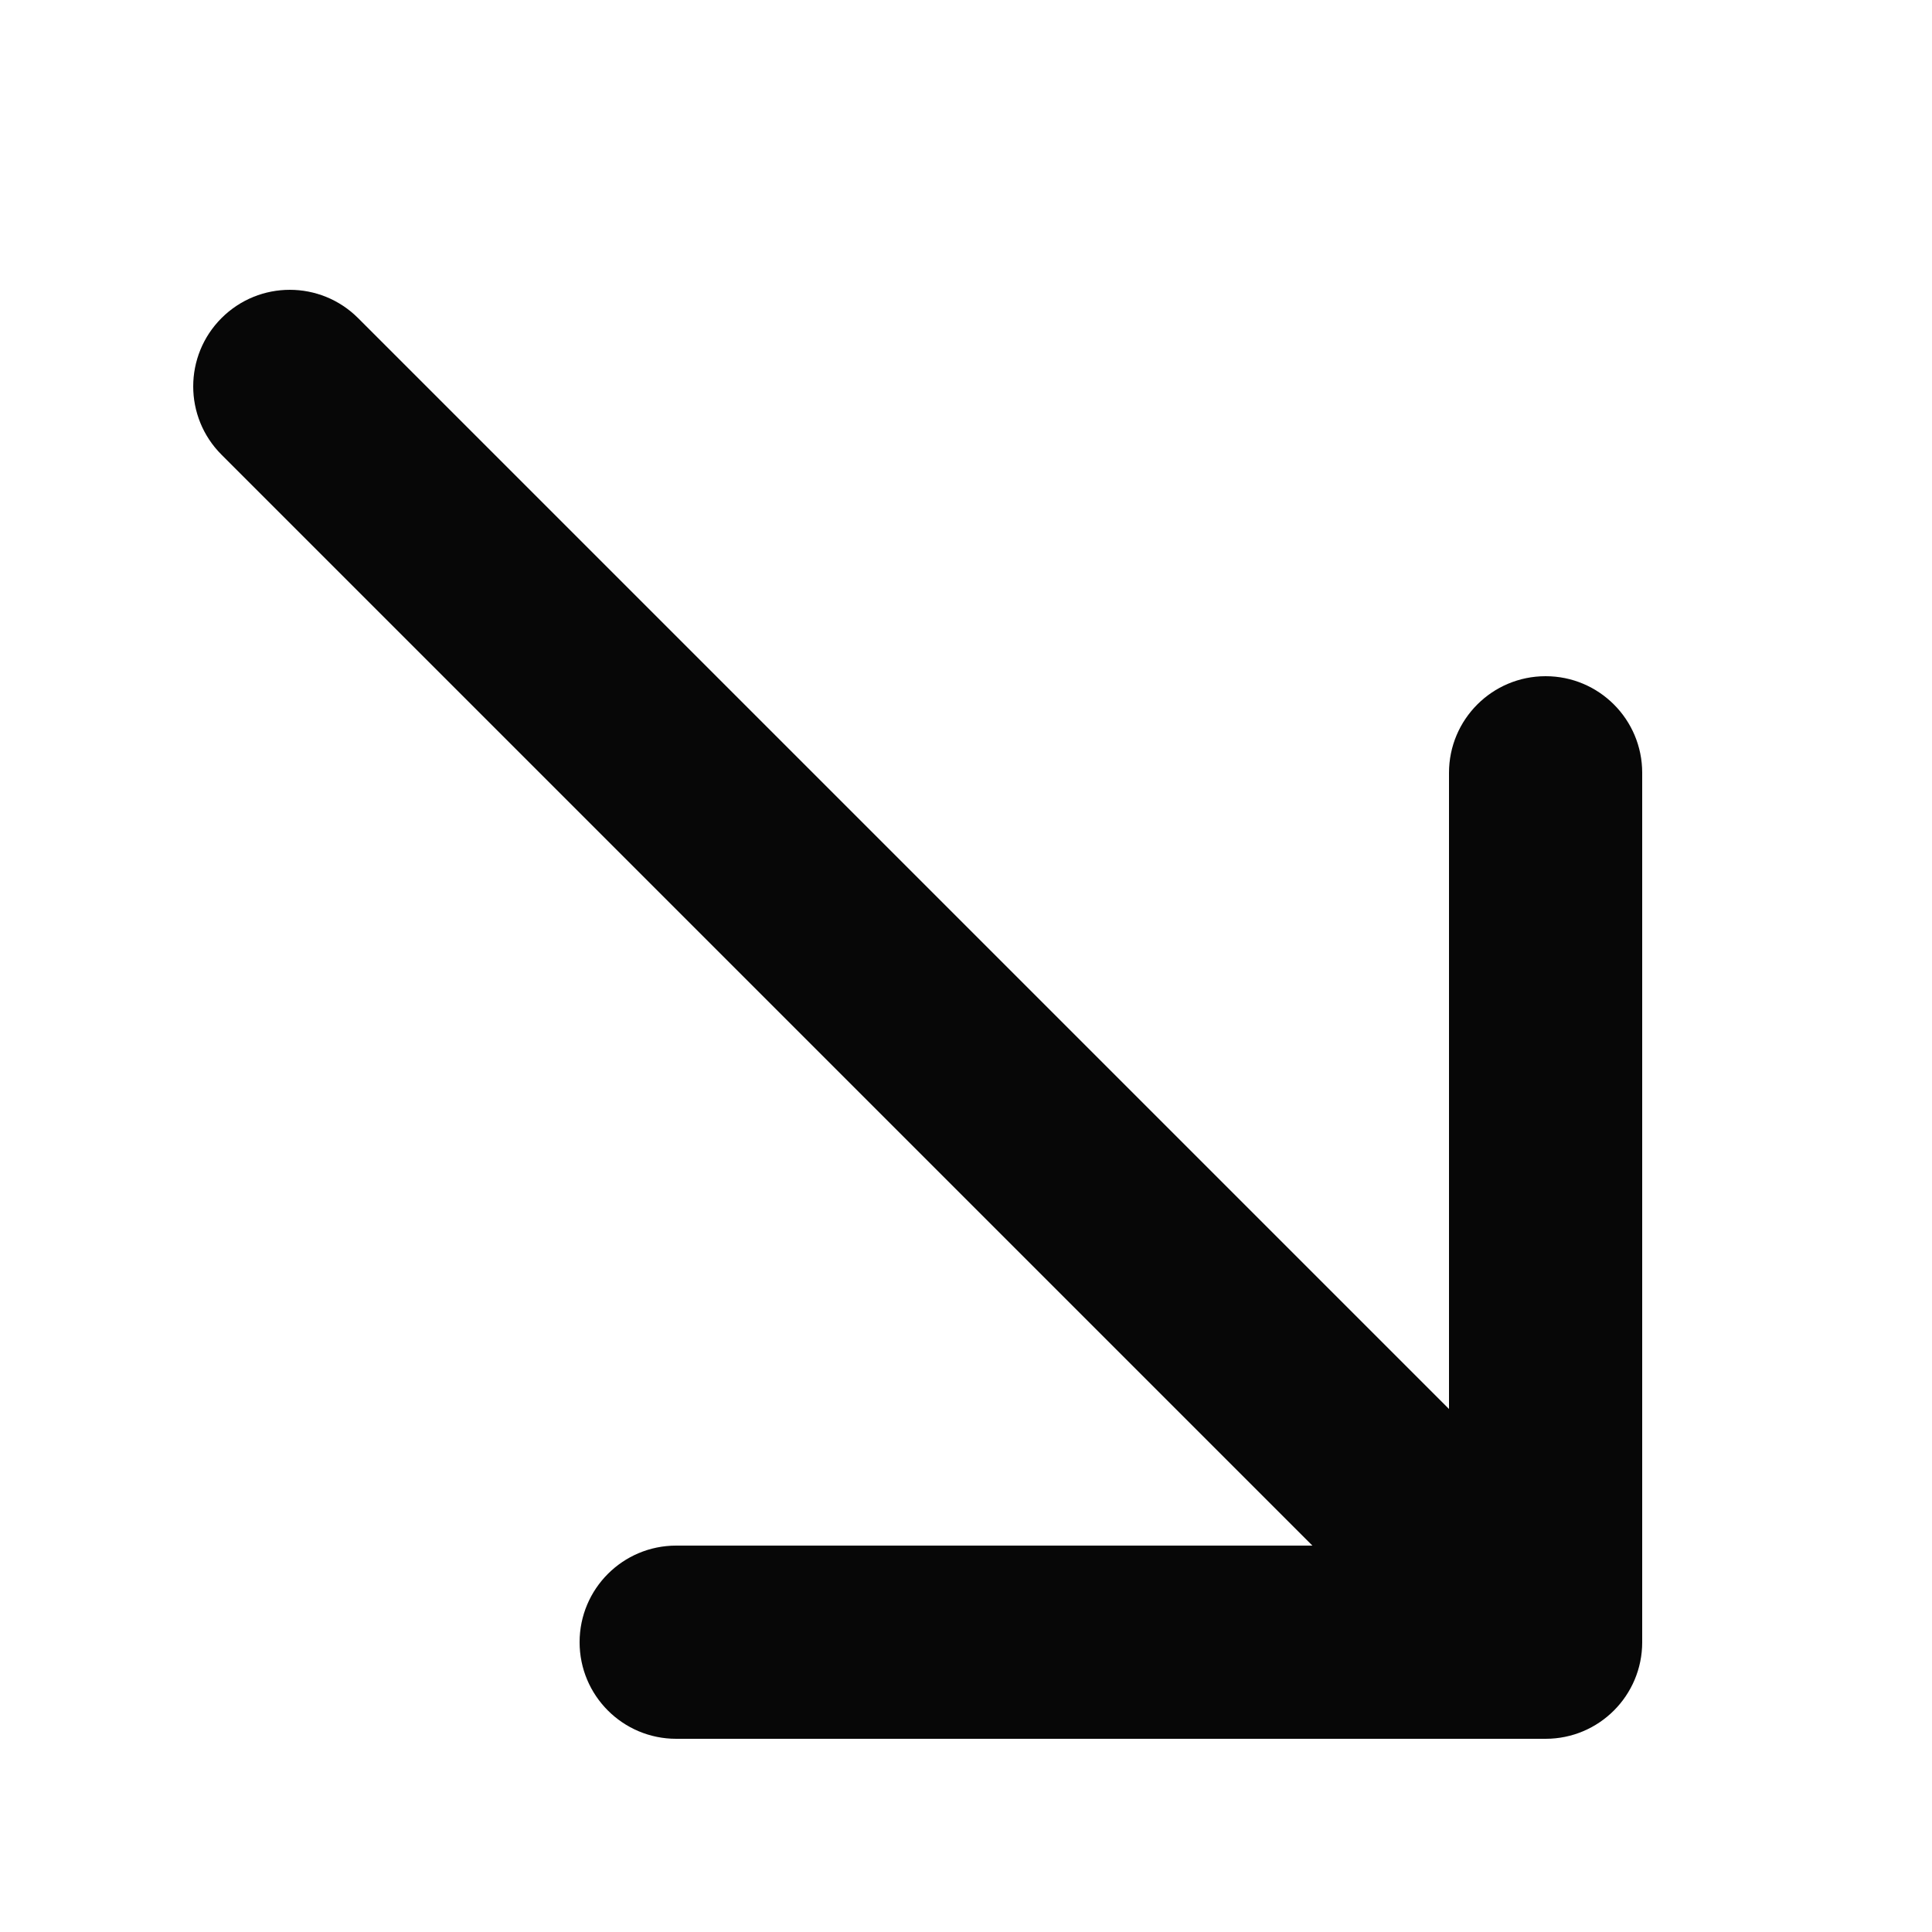 <?xml version="1.0" encoding="UTF-8"?>
<svg xmlns="http://www.w3.org/2000/svg" width="40" height="40" viewBox="0 0 40 40" fill="none">
  <path d="M7.414 6.586C6.633 5.805 5.367 5.805 4.586 6.586C3.805 7.367 3.805 8.633 4.586 9.414L7.414 6.586ZM32 36C33.105 36 34 35.105 34 34L34 16C34 14.895 33.105 14 32 14C30.895 14 30 14.895 30 16V32H14C12.895 32 12 32.895 12 34C12 35.105 12.895 36 14 36L32 36ZM4.586 9.414L30.586 35.414L33.414 32.586L7.414 6.586L4.586 9.414Z" fill="#070707"></path>
</svg>
